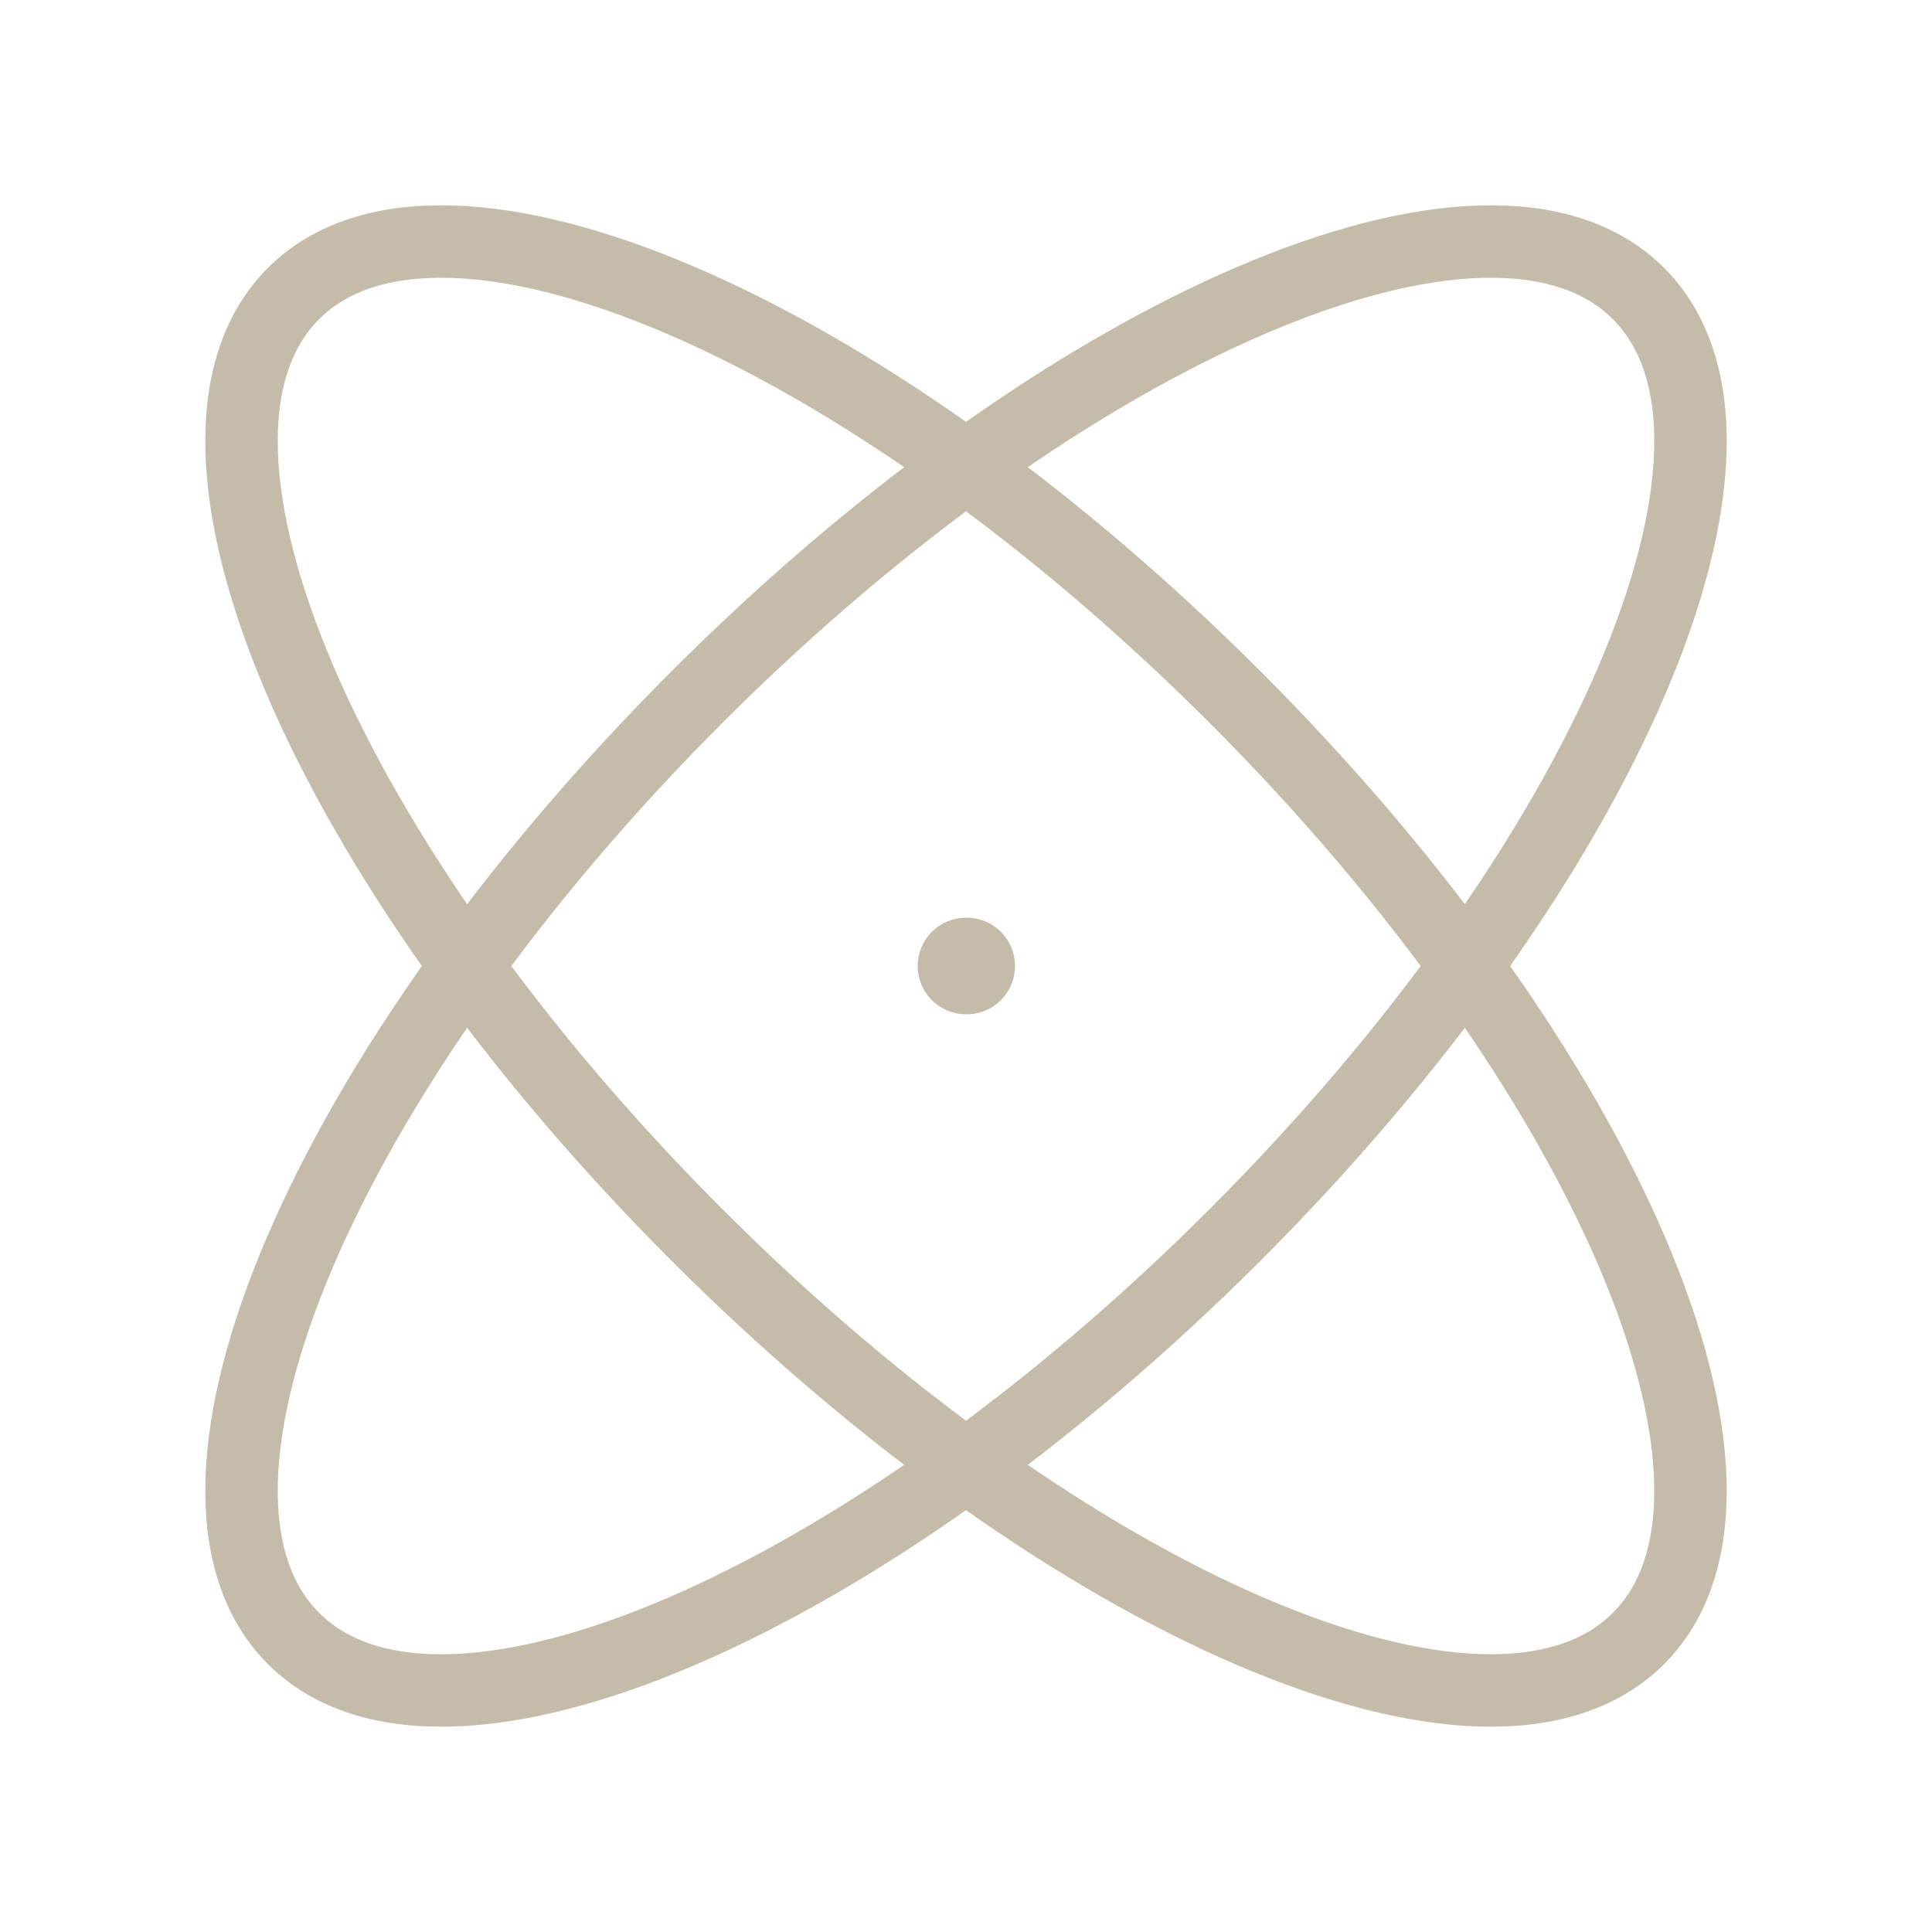 <svg width="40" height="40" viewBox="0 0 40 40" fill="none" xmlns="http://www.w3.org/2000/svg">
<path fill-rule="evenodd" clip-rule="evenodd" d="M33.923 6.077C30.848 3.001 22.12 6.741 14.431 14.431C6.741 22.12 3.001 30.848 6.077 33.923C9.152 36.999 17.88 33.259 25.569 25.569C33.259 17.88 36.999 9.152 33.923 6.077Z" stroke="#C4BCA9" stroke-width="1.5" stroke-linecap="round" stroke-linejoin="round"/>
<path fill-rule="evenodd" clip-rule="evenodd" d="M6.077 6.077C3.001 9.152 6.741 17.88 14.431 25.569C22.12 33.259 30.848 36.999 33.923 33.923C36.999 30.848 33.259 22.12 25.569 14.431C17.88 6.741 9.152 3.001 6.077 6.077Z" stroke="#C4BCA9" stroke-width="1.5" stroke-linecap="round" stroke-linejoin="round"/>
<path d="M20.015 20H20" stroke="#C4BCA9" stroke-width="2" stroke-linecap="round" stroke-linejoin="round"/>
</svg>
